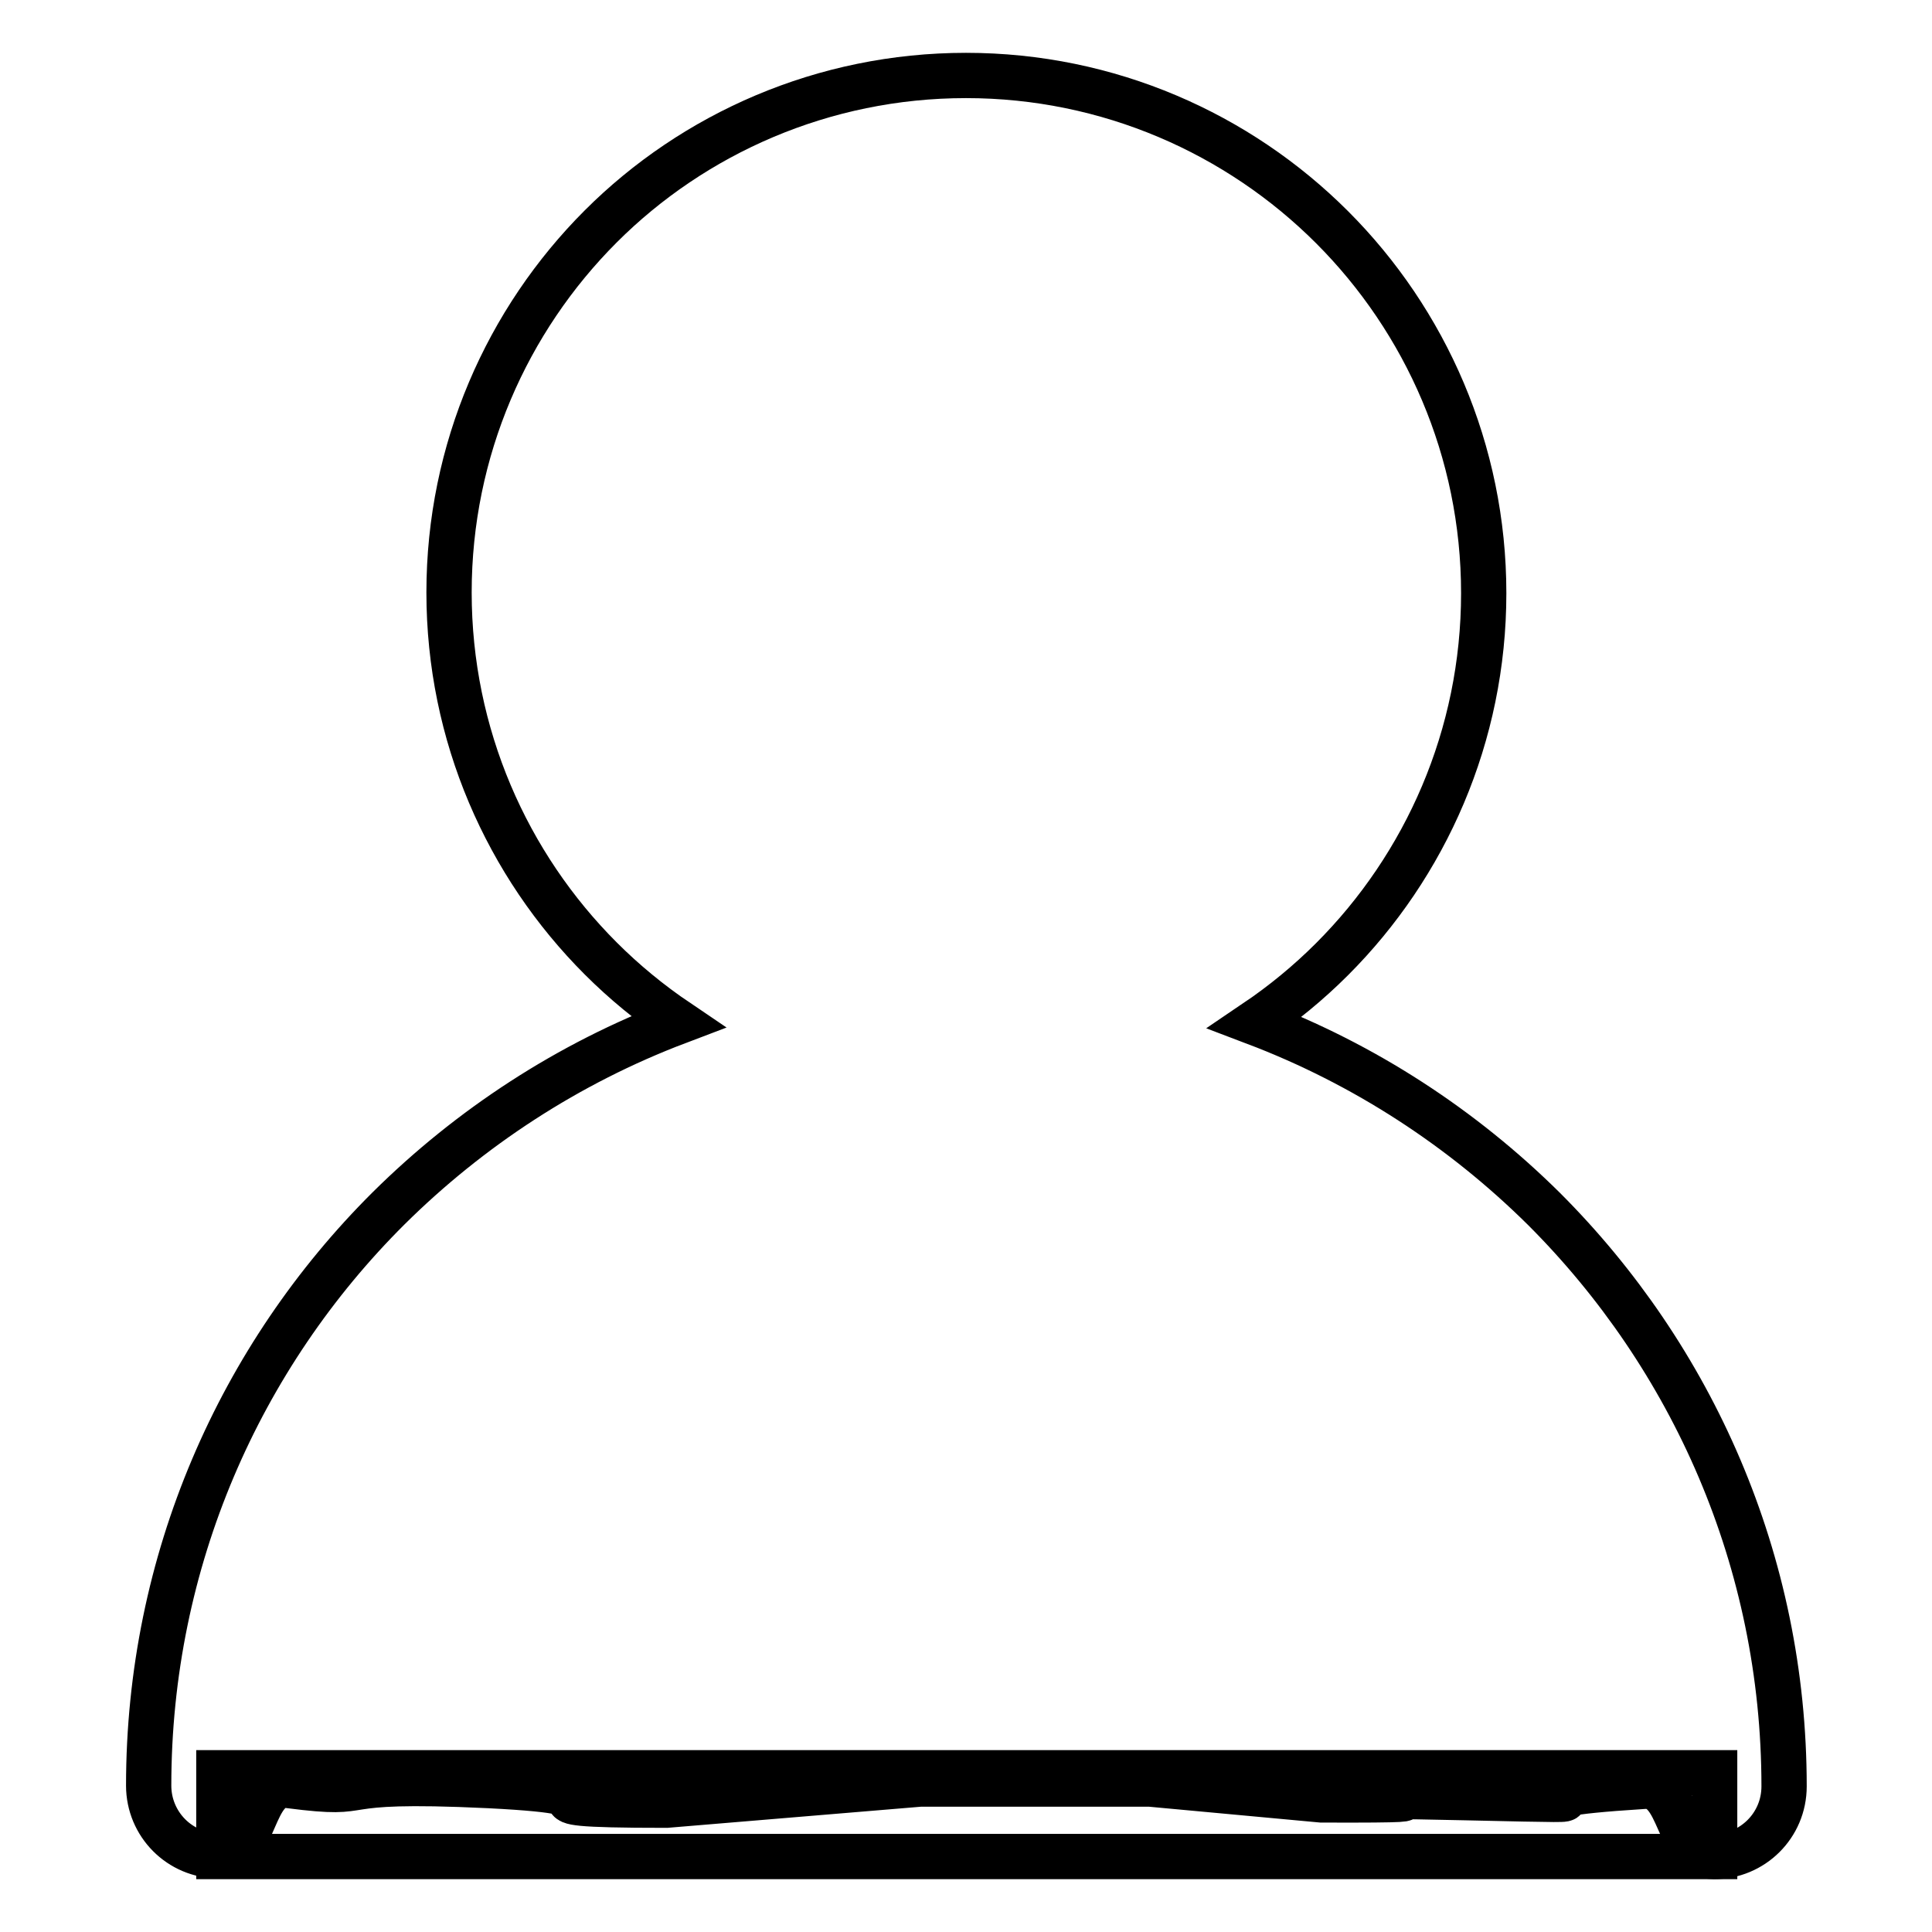 <?xml version="1.0" encoding="utf-8"?>
<!-- Svg Vector Icons : http://www.onlinewebfonts.com/icon -->
<!DOCTYPE svg PUBLIC "-//W3C//DTD SVG 1.1//EN" "http://www.w3.org/Graphics/SVG/1.1/DTD/svg11.dtd">
<svg version="1.1" xmlns="http://www.w3.org/2000/svg" xmlns:xlink="http://www.w3.org/1999/xlink" x="0px" y="0px" viewBox="0 0 256 256" enable-background="new 0 0 256 256" xml:space="preserve">
<g><g><path stroke-width="6" fill-opacity="0" stroke="#000000"  d="M128,10c18.9,0,36.1,7.7,48.5,20.1c12.4,12.4,20.1,29.6,20.1,48.5s-7.7,36.1-20.1,48.5c-3.1,3.1-6.5,5.9-10.2,8.4c14.5,5.5,27.5,14,38.3,24.7c19.6,19.6,31.8,46.6,31.8,76.5c0,5.2-4.2,9.3-9.3,9.3s-4.2-9.7-9.3-9.3c-23.6,1.5,3.2,2.1-23.6,1.5c-22.9-0.5,5.6,0.4-19.1,0.3l-22.7-2.1h-30.5l-33.6,2.8c-24.8,0-1.8-1.5-23.5-2.6c-22.9-1.1-14.1,1.6-26.5,0c-5.1-0.7-4.2,9.3-9.3,9.3c-5.2,0-9.3-4.2-9.3-9.3c0-29.8,12.1-56.9,31.8-76.5c10.8-10.7,23.8-19.2,38.3-24.7c-3.7-2.5-7.1-5.3-10.2-8.4c-12.4-12.4-20.1-29.6-20.1-48.5s7.7-36.1,20.1-48.5C91.9,17.7,109.1,10,128,10L128,10L128,10z"/><path stroke-width="6" fill-opacity="0" stroke="#000000"  d="M29,234.9h198.2V246H29V234.9z"/></g></g>
</svg>